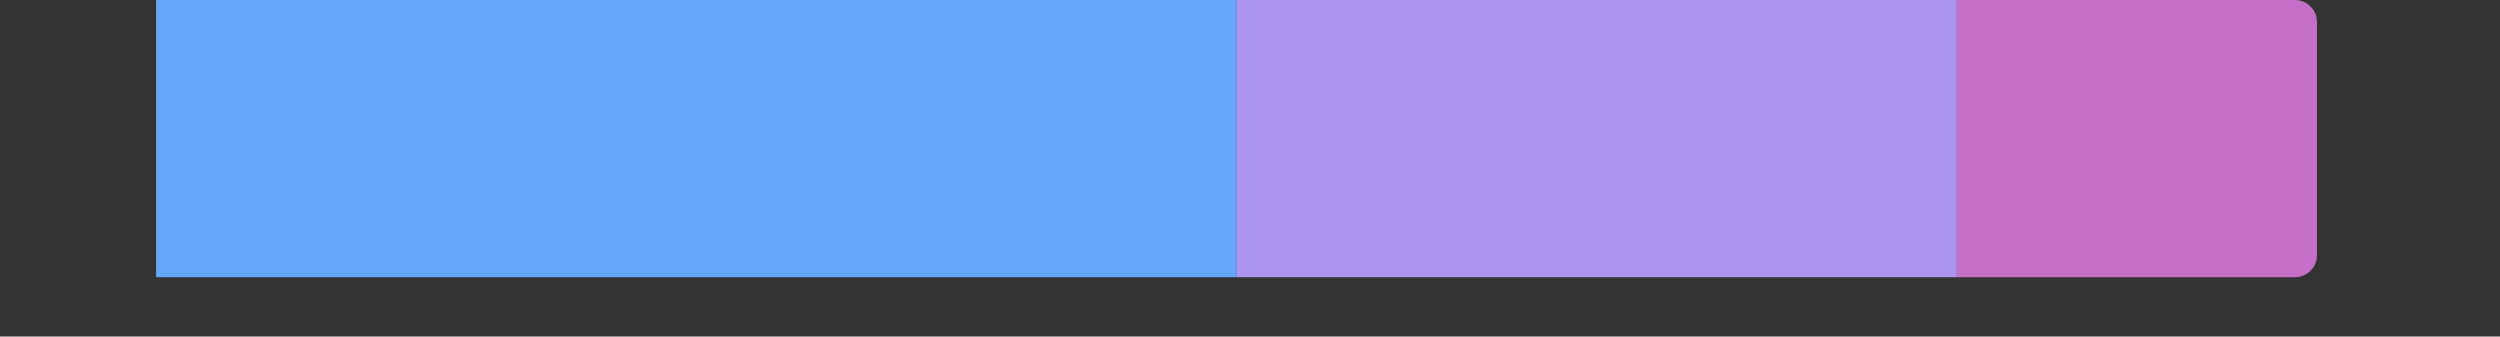 <svg xmlns="http://www.w3.org/2000/svg" xmlns:xlink="http://www.w3.org/1999/xlink" width="52" viewBox="0 0 39 5.25" height="7" preserveAspectRatio="xMidYMid meet"><rect x="0" y="0" width="39" height="5.25" fill="#333333" stroke="none"/><defs><clipPath id="2e3db4de3d"><path d="M 2.438 0 L 3 0 L 3 4.594 L 2.438 4.594 Z M 2.438 0 " clip-rule="nonzero"></path></clipPath><clipPath id="3795318828"><path d="M 8 0 L 9 0 L 9 4.594 L 8 4.594 Z M 8 0 " clip-rule="nonzero"></path></clipPath><clipPath id="602dd512cf"><path d="M 13 0 L 14 0 L 14 4.594 L 13 4.594 Z M 13 0 " clip-rule="nonzero"></path></clipPath><clipPath id="6a8a6468f1"><path d="M 19 0 L 20 0 L 20 4.594 L 19 4.594 Z M 19 0 " clip-rule="nonzero"></path></clipPath><clipPath id="619da4b59f"><path d="M 24 0 L 25 0 L 25 4.594 L 24 4.594 Z M 24 0 " clip-rule="nonzero"></path></clipPath><clipPath id="fbff4a4405"><path d="M 30 0 L 31 0 L 31 4.594 L 30 4.594 Z M 30 0 " clip-rule="nonzero"></path></clipPath><clipPath id="c3fd620edc"><path d="M 36 0 L 36.562 0 L 36.562 4.594 L 36 4.594 Z M 36 0 " clip-rule="nonzero"></path></clipPath><clipPath id="e75eb41062"><path d="M 2.438 0 L 19.293 0 L 19.293 4.324 L 2.438 4.324 Z M 2.438 0 " clip-rule="nonzero"></path></clipPath><clipPath id="9b81263d02"><path d="M 19.293 0 L 30.527 0 L 30.527 4.324 L 19.293 4.324 Z M 19.293 0 " clip-rule="nonzero"></path></clipPath><clipPath id="f62c72eb31"><path d="M 30.527 0 L 36.145 0 L 36.145 4.324 L 30.527 4.324 Z M 30.527 0 " clip-rule="nonzero"></path></clipPath></defs><g clip-path="url(#2e3db4de3d)"><path stroke-linecap="butt" transform="matrix(0.043, 0, 0, 0.043, 2.438, 0)" fill="none" stroke-linejoin="miter" d="M 0 100.005 L 0 -0 " stroke="#ffffff" stroke-width="1" stroke-opacity="0.6" stroke-miterlimit="4"></path></g><g clip-path="url(#3795318828)"><path stroke-linecap="butt" transform="matrix(0.043, 0, 0, 0.043, 2.438, 0)" fill="none" stroke-linejoin="miter" d="M 129.908 100.005 L 129.908 -0 " stroke="#ffffff" stroke-width="1" stroke-opacity="0.251" stroke-miterlimit="4"></path></g><g clip-path="url(#602dd512cf)"><path stroke-linecap="butt" transform="matrix(0.043, 0, 0, 0.043, 2.438, 0)" fill="none" stroke-linejoin="miter" d="M 259.815 100.005 L 259.815 -0 " stroke="#ffffff" stroke-width="1" stroke-opacity="0.251" stroke-miterlimit="4"></path></g><g clip-path="url(#6a8a6468f1)"><path stroke-linecap="butt" transform="matrix(0.043, 0, 0, 0.043, 2.438, 0)" fill="none" stroke-linejoin="miter" d="M 389.813 100.005 L 389.813 -0 " stroke="#ffffff" stroke-width="1" stroke-opacity="0.251" stroke-miterlimit="4"></path></g><g clip-path="url(#619da4b59f)"><path stroke-linecap="butt" transform="matrix(0.043, 0, 0, 0.043, 2.438, 0)" fill="none" stroke-linejoin="miter" d="M 519.72 100.005 L 519.72 -0 " stroke="#ffffff" stroke-width="1" stroke-opacity="0.251" stroke-miterlimit="4"></path></g><g clip-path="url(#fbff4a4405)"><path stroke-linecap="butt" transform="matrix(0.043, 0, 0, 0.043, 2.438, 0)" fill="none" stroke-linejoin="miter" d="M 649.628 100.005 L 649.628 -0 " stroke="#ffffff" stroke-width="1" stroke-opacity="0.251" stroke-miterlimit="4"></path></g><g clip-path="url(#c3fd620edc)"><path stroke-linecap="butt" transform="matrix(0.043, 0, 0, 0.043, 2.438, 0)" fill="none" stroke-linejoin="miter" d="M 779.535 100.005 L 779.535 -0 " stroke="#ffffff" stroke-width="1" stroke-opacity="0.251" stroke-miterlimit="4"></path></g><g clip-path="url(#e75eb41062)"><path fill="#65a6fa" d="M 2.438 0 L 35.801 0 C 35.895 0 35.977 0.035 36.043 0.102 C 36.113 0.168 36.145 0.25 36.145 0.348 L 36.145 3.977 C 36.145 4.074 36.113 4.156 36.043 4.223 C 35.977 4.289 35.895 4.324 35.801 4.324 L 2.438 4.324 C 2.344 4.324 2.262 4.289 2.191 4.223 C 2.125 4.156 2.09 4.074 2.09 3.977 L 2.09 0.348 C 2.09 0.25 2.125 0.168 2.191 0.102 C 2.262 0.035 2.344 0 2.438 0 Z M 2.438 0 " fill-opacity="1" fill-rule="nonzero"></path></g><g clip-path="url(#9b81263d02)"><path fill="#ab95f0" d="M 2.438 0 L 35.801 0 C 35.895 0 35.977 0.035 36.043 0.102 C 36.113 0.168 36.145 0.25 36.145 0.348 L 36.145 3.977 C 36.145 4.074 36.113 4.156 36.043 4.223 C 35.977 4.289 35.895 4.324 35.801 4.324 L 2.438 4.324 C 2.344 4.324 2.262 4.289 2.191 4.223 C 2.125 4.156 2.09 4.074 2.09 3.977 L 2.09 0.348 C 2.09 0.25 2.125 0.168 2.191 0.102 C 2.262 0.035 2.344 0 2.438 0 Z M 2.438 0 " fill-opacity="1" fill-rule="nonzero"></path></g><g clip-path="url(#f62c72eb31)"><path fill="#c66fc8" d="M 2.438 0 L 35.801 0 C 35.895 0 35.977 0.035 36.043 0.102 C 36.113 0.168 36.145 0.25 36.145 0.348 L 36.145 3.977 C 36.145 4.074 36.113 4.156 36.043 4.223 C 35.977 4.289 35.895 4.324 35.801 4.324 L 2.438 4.324 C 2.344 4.324 2.262 4.289 2.191 4.223 C 2.125 4.156 2.09 4.074 2.09 3.977 L 2.09 0.348 C 2.09 0.25 2.125 0.168 2.191 0.102 C 2.262 0.035 2.344 0 2.438 0 Z M 2.438 0 " fill-opacity="1" fill-rule="nonzero"></path></g></svg>